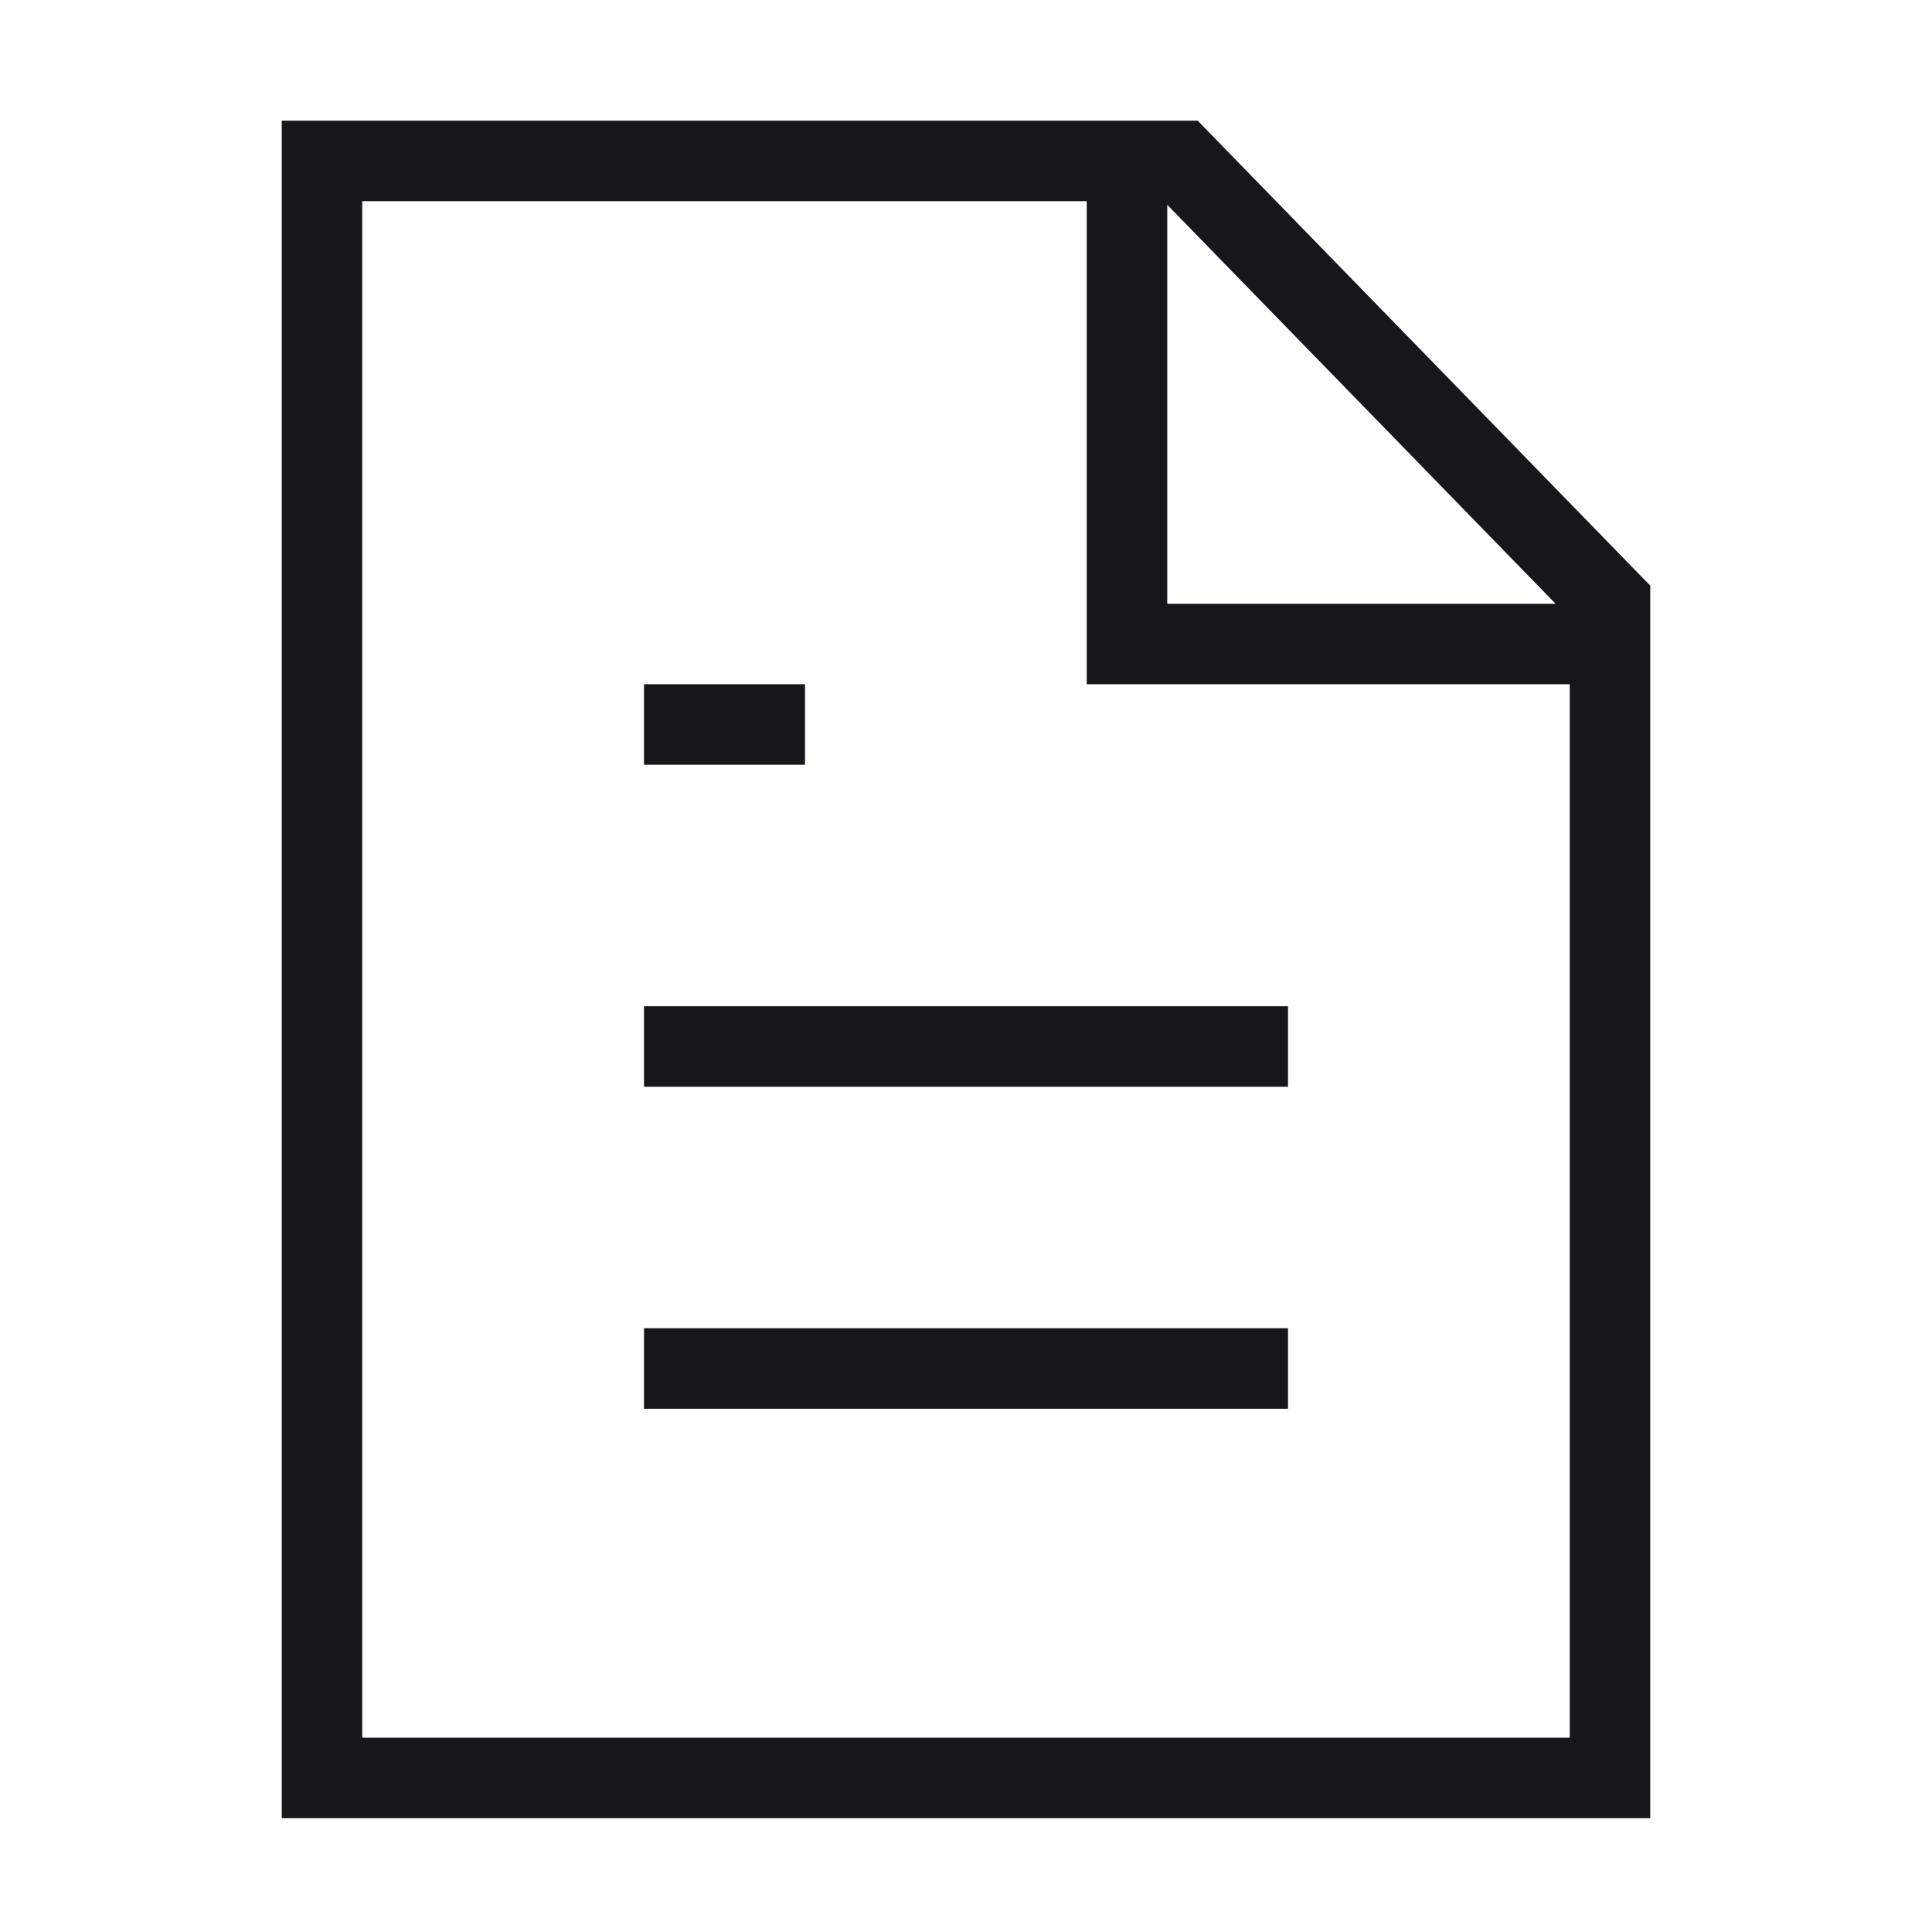 <?xml version="1.0" encoding="UTF-8"?> <svg xmlns="http://www.w3.org/2000/svg" width="24" height="24" viewBox="0 0 24 24" fill="none"><path d="M16 13H8" stroke="#17171B" stroke-linejoin="round"></path><path d="M16 17H8" stroke="#17171B" stroke-linejoin="round"></path><path d="M10 9H8" stroke="#17171B" stroke-linejoin="round"></path><path d="M15.025 1.65L20.358 7.129L20.5 7.274V22.586H3.5V1.499H14.878L15.025 1.65ZM4.5 21.586H19.5V8.5H13.5V2.499H4.5V21.586ZM14.5 7.5H19.324L14.5 2.544V7.5Z" fill="#17171B"></path></svg> 